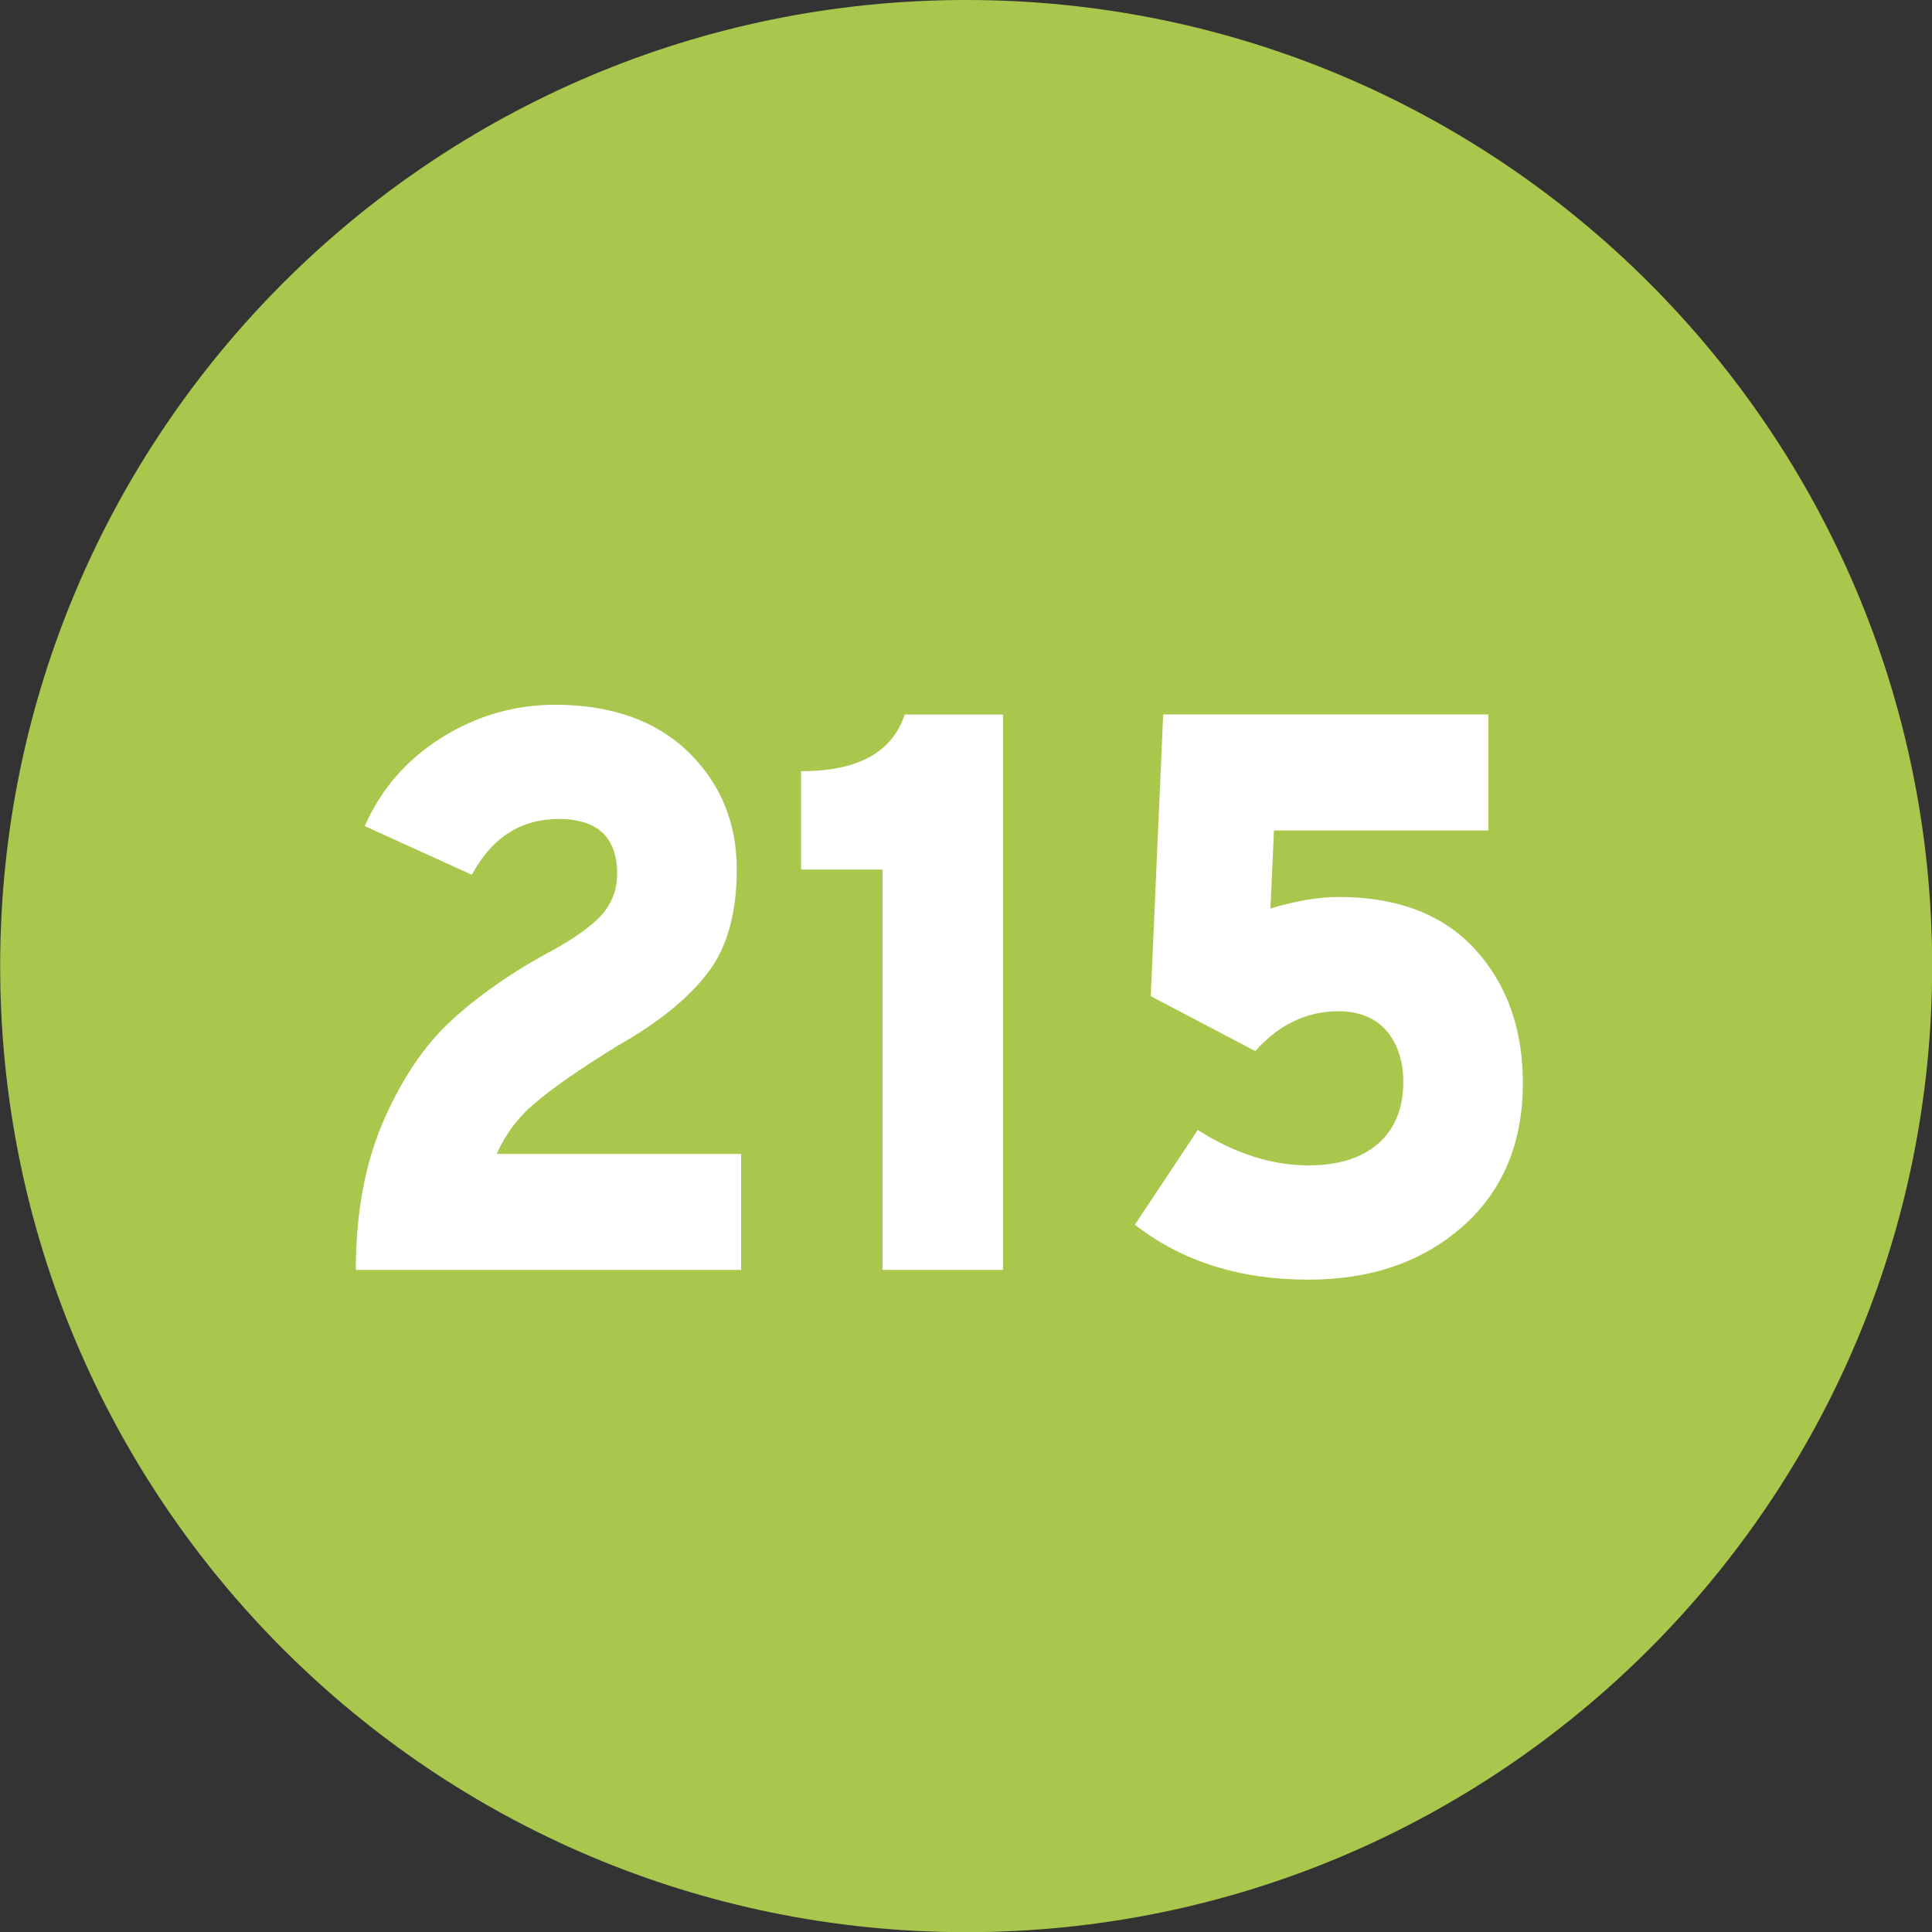 <?xml version="1.0" encoding="UTF-8" standalone="no"?>
<!-- Created with Inkscape (http://www.inkscape.org/) -->

<svg
   width="12.029mm"
   height="12.03mm"
   viewBox="0 0 12.029 12.03"
   version="1.1"
   id="svg11027"
   xmlns="http://www.w3.org/2000/svg"
   xmlns:svg="http://www.w3.org/2000/svg">
  <rect x="0" y="0" width="12.029" height="12.03" fill="#333333" stroke="none"/>
  <defs
     id="defs11024" />
  <g
     id="layer1"
     transform="translate(-94.345,-150.644)">
    <path
       style="clip-rule:nonzero;fill:#a8c74c;fill-opacity:1;fill-rule:nonzero;stroke:none;stroke-width:0.353"
       d="m 100.361,162.674 c 3.321,0 6.014,-2.694 6.014,-6.015 0,-3.322 -2.693,-6.015 -6.014,-6.015 -3.322,0 -6.015,2.693 -6.015,6.015 0,3.321 2.693,6.015 6.015,6.015"
       id="path10575" />
    <g
       style="clip-rule:nonzero;fill:#ffffff;fill-opacity:1"
       id="g10583"
       transform="matrix(0.353,0,0,0.353,64.585,95.357)">
      <g
         id="use10577"
         transform="translate(89.723,179.019)">
        <path
           style="stroke:none"
           d="m 0.859,0 c 0,-0.957 0.148,-1.805 0.453,-2.547 0.312,-0.738 0.695,-1.332 1.156,-1.781 0.469,-0.445 1.051,-0.863 1.75,-1.25 0.395,-0.207 0.703,-0.414 0.922,-0.625 0.219,-0.219 0.328,-0.477 0.328,-0.781 0,-0.645 -0.344,-0.969 -1.031,-0.969 -0.668,0 -1.18,0.328 -1.531,0.984 L 1.016,-7.828 c 0.289,-0.656 0.742,-1.176 1.359,-1.562 0.613,-0.383 1.281,-0.578 2,-0.578 0.988,0 1.77,0.277 2.344,0.828 0.57,0.555 0.859,1.246 0.859,2.078 0,0.773 -0.172,1.383 -0.516,1.828 -0.344,0.449 -0.867,0.871 -1.562,1.266 -0.68,0.418 -1.168,0.758 -1.469,1.016 -0.305,0.25 -0.531,0.555 -0.688,0.906 h 4.312 V 0 Z m 0,0"
           id="path10898" />
      </g>
      <g
         id="use10579"
         transform="translate(97.997,179.019)">
        <path
           style="stroke:none"
           d="M 1.875,0 V -7.062 H 0.438 v -1.734 c 1,0 1.609,-0.332 1.828,-1 H 4 V 0 Z m 0,0"
           id="path10902" />
      </g>
      <g
         id="use10581"
         transform="translate(103.541,179.019)">
        <path
           style="stroke:none"
           d="m 3.844,0.172 c -1.211,0 -2.23,-0.32 -3.062,-0.969 L 1.891,-2.469 c 0.656,0.418 1.305,0.625 1.953,0.625 0.52,0 0.926,-0.125 1.219,-0.375 0.301,-0.258 0.453,-0.625 0.453,-1.094 0,-0.375 -0.102,-0.676 -0.297,-0.906 C 5.02,-4.445 4.738,-4.562 4.375,-4.562 c -0.562,0 -1.055,0.234 -1.469,0.703 L 1.062,-4.828 1.281,-9.797 H 7.016 V -7.75 h -3.781 l -0.062,1.375 C 3.617,-6.508 4.02,-6.578 4.375,-6.578 c 1.039,0 1.844,0.309 2.406,0.922 0.562,0.617 0.844,1.402 0.844,2.359 0,1.062 -0.355,1.906 -1.062,2.531 -0.711,0.625 -1.617,0.938 -2.719,0.938 z m 0,0"
           id="path10906" />
      </g>
    </g>
  </g>
</svg>
